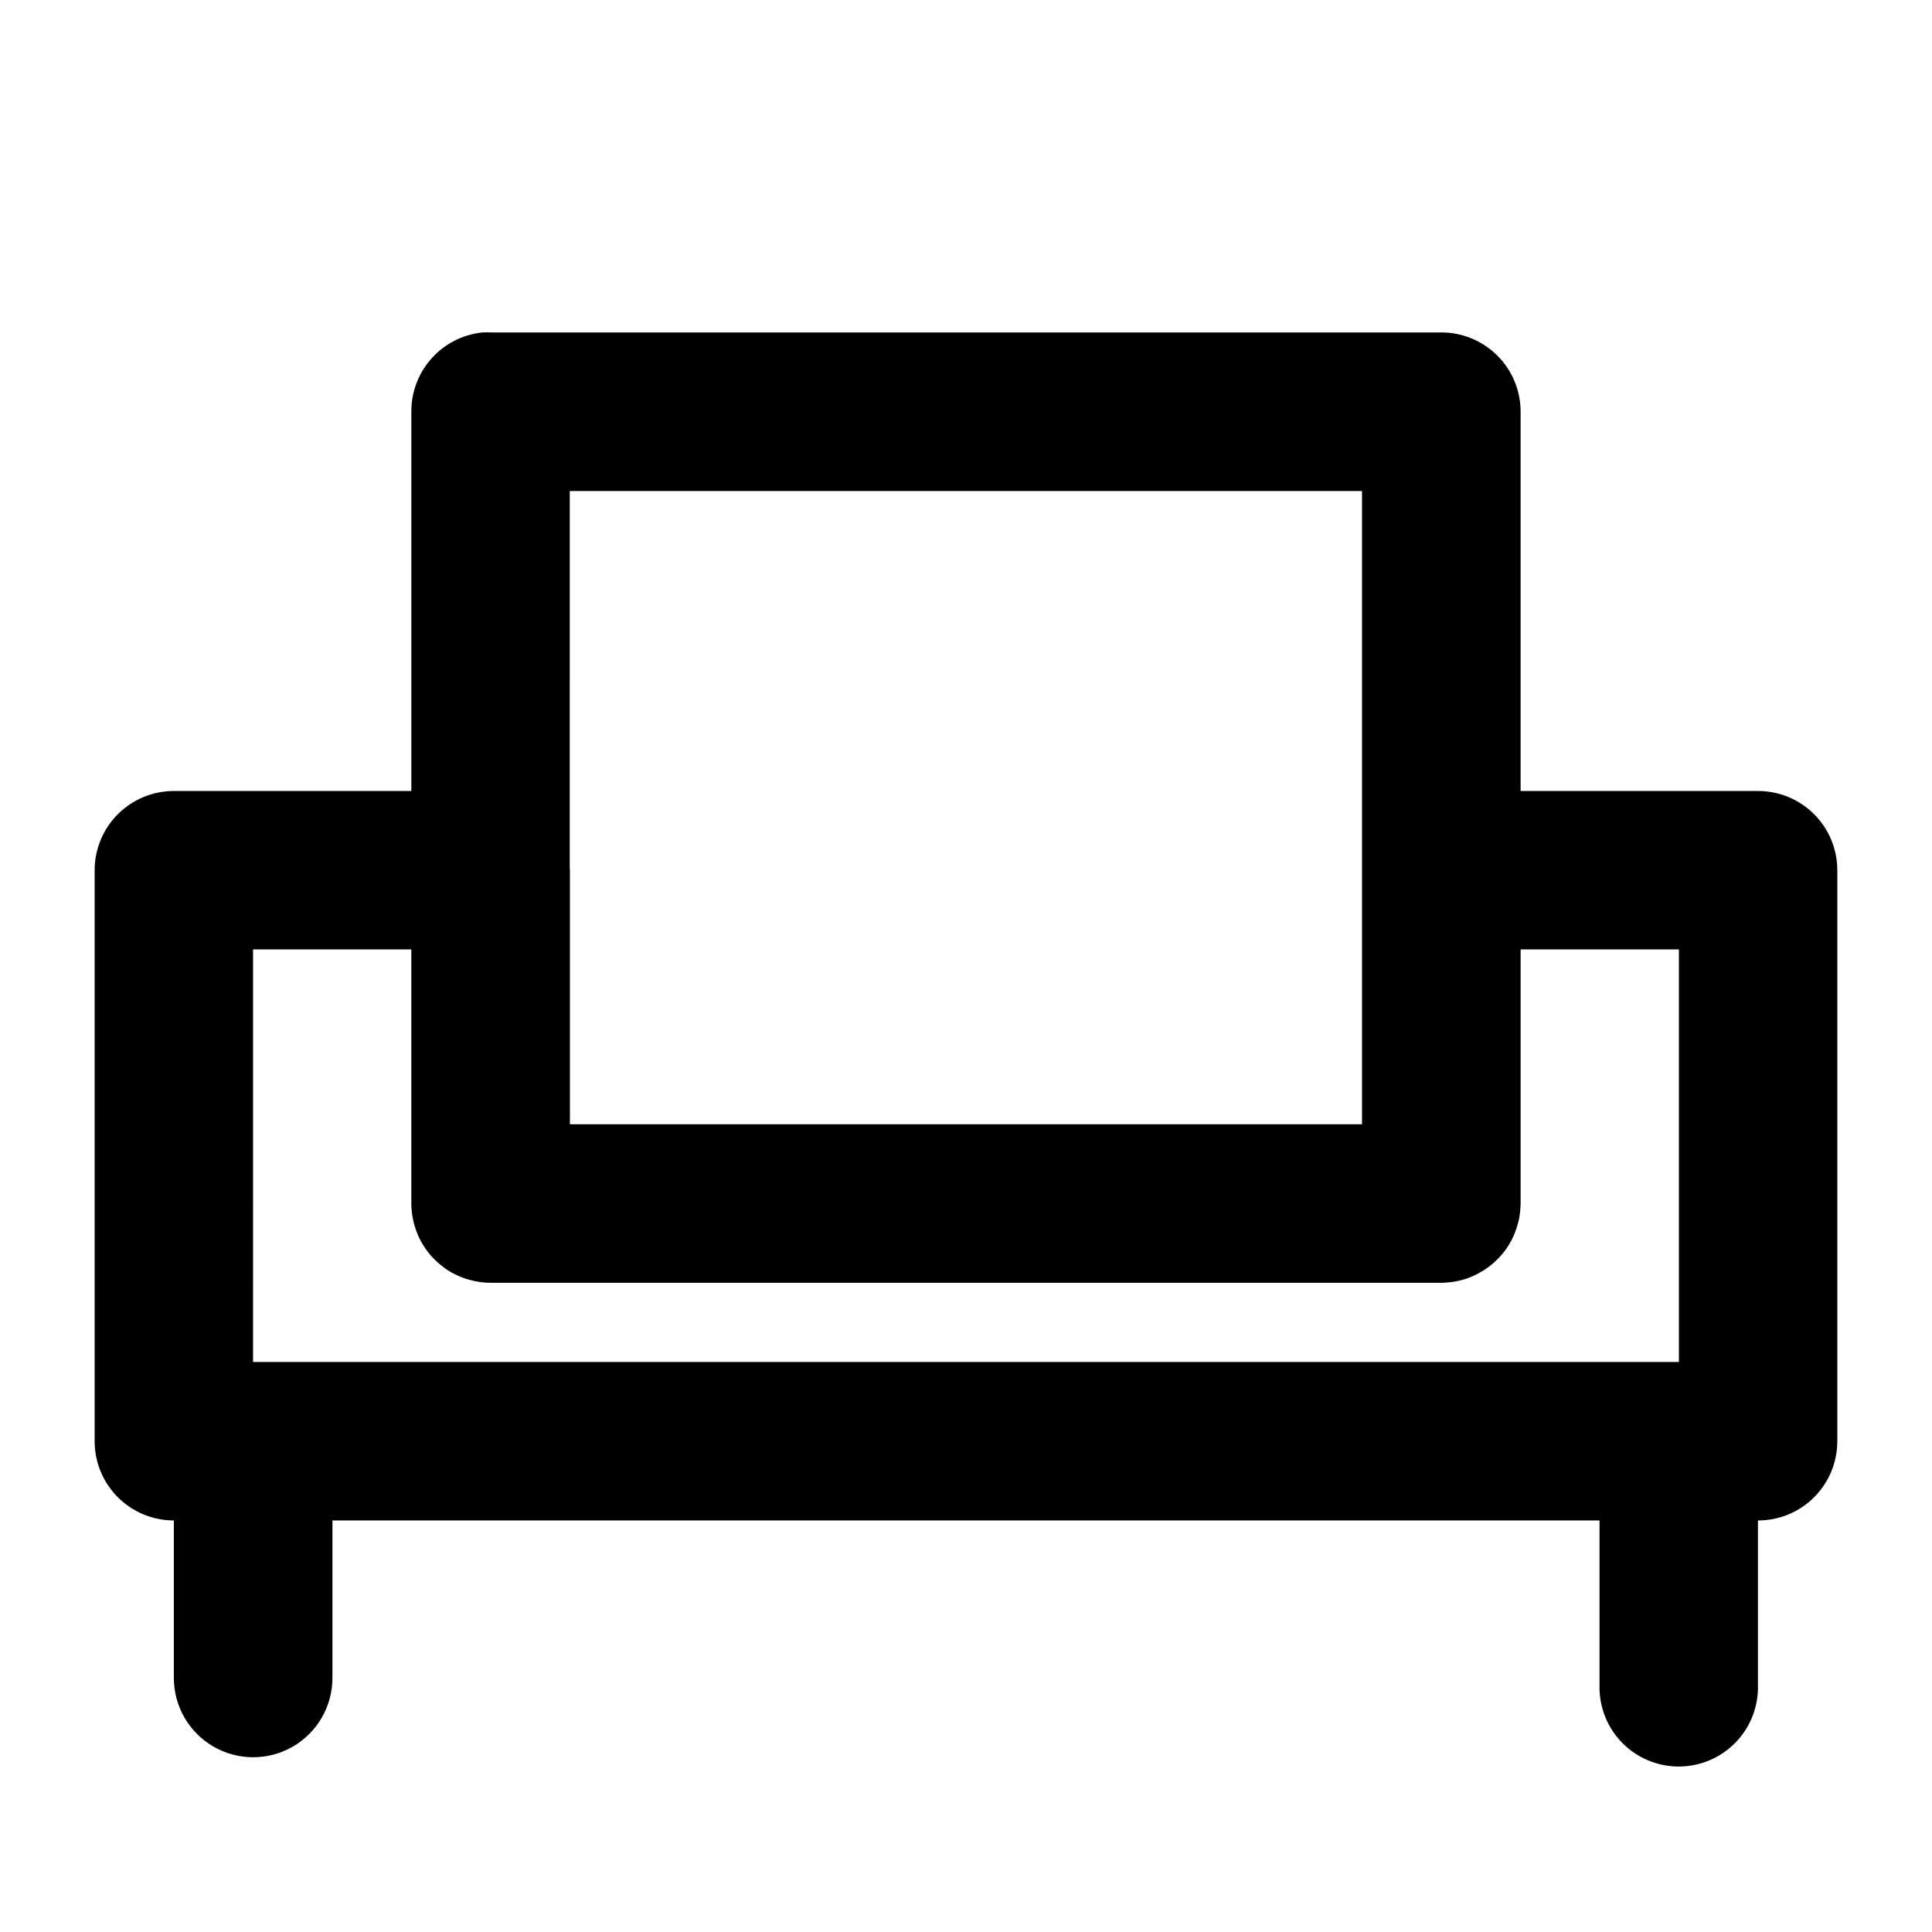 <?xml version="1.0" encoding="UTF-8"?>
<!-- Uploaded to: SVG Find, www.svgfind.com, Generator: SVG Find Mixer Tools -->
<svg fill="#000000" width="800px" height="800px" version="1.1" viewBox="144 144 512 512" xmlns="http://www.w3.org/2000/svg">
 <path d="m271.91 232.1c-5.191 0.52-10 2.953-13.496 6.828-3.492 3.875-5.422 8.906-5.406 14.125v100.57h-62.934c-5.566 0-10.906 2.211-14.844 6.148s-6.148 9.273-6.148 14.844v151.33c0 5.57 2.211 10.906 6.148 14.844s9.277 6.148 14.844 6.148v41.738c0 7.508 4.004 14.445 10.508 18.199 6.5 3.754 14.508 3.754 21.012 0 6.5-3.754 10.504-10.691 10.504-18.199v-41.738h335.79v43.75c-0.125 5.648 2.031 11.105 5.981 15.145 3.949 4.039 9.363 6.316 15.012 6.316 5.648 0 11.059-2.277 15.012-6.316 3.949-4.039 6.106-9.496 5.981-15.145v-43.75h0.039c5.57 0 10.906-2.211 14.844-6.148s6.148-9.273 6.148-14.844v-151.33c0-5.57-2.211-10.906-6.148-14.844s-9.273-6.148-14.844-6.148h-62.934v-100.57c-0.012-5.582-2.246-10.93-6.207-14.859-3.961-3.934-9.328-6.125-14.91-6.094h-251.78c-0.723-0.035-1.449-0.035-2.172 0zm23.082 42.027h209.96v167.81h-209.92v-67.32c-0.012-0.234-0.023-0.465-0.043-0.699zm-83.926 121.48h41.941v67.402c0.016 2.789 0.59 5.551 1.684 8.117v0.043c0.547 1.277 1.219 2.5 2.008 3.648 0.395 0.582 0.82 1.141 1.27 1.68 0.453 0.531 0.934 1.035 1.438 1.52 0.508 0.488 1.043 0.953 1.598 1.391 0.539 0.438 1.102 0.852 1.68 1.23 1.191 0.754 2.457 1.387 3.773 1.887 0.645 0.25 1.301 0.469 1.969 0.656h0.039c1.816 0.508 3.691 0.77 5.578 0.777h251.9c0.688-0.004 1.371-0.047 2.051-0.121h0.043c1.375-0.141 2.734-0.414 4.059-0.82h0.039c1.324-0.418 2.602-0.969 3.812-1.641 1.848-1 3.535-2.269 5.004-3.769 0.488-0.496 0.957-1.016 1.395-1.559 0.012-0.016 0.027-0.027 0.039-0.043 0.707-0.891 1.336-1.836 1.887-2.828 0.129-0.215 0.25-0.434 0.371-0.656v-0.039c0.316-0.617 0.605-1.246 0.859-1.887v-0.043c0.25-0.629 0.469-1.273 0.656-1.926v-0.043c0.195-0.66 0.359-1.328 0.492-2.008v-0.039c0.117-0.68 0.199-1.363 0.246-2.051v-0.043c0.043-0.477 0.07-0.953 0.082-1.434v-67.402h41.941v109.34h-377.86z" fill-rule="evenodd"/>
</svg>